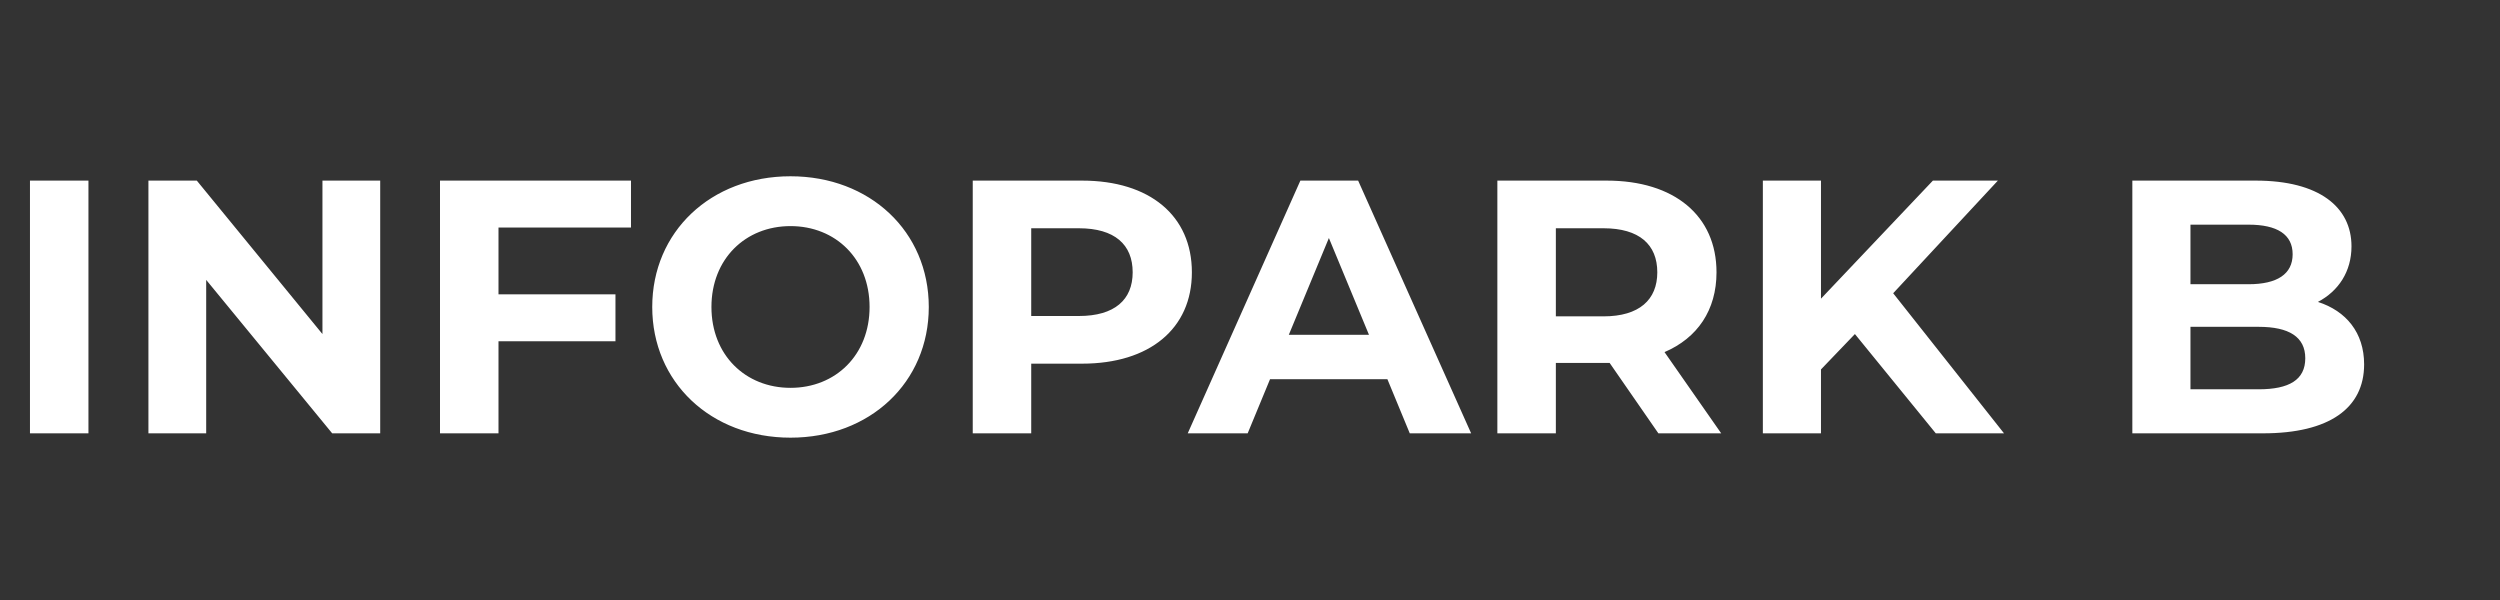 <svg width="300" height="72" viewBox="0 0 300 72" fill="none" xmlns="http://www.w3.org/2000/svg">
<rect x="0" y="0" width="300" height="72" fill="#333333" stroke="none"/>
<path d="M3.596 52H10.614V21.673H3.596V52ZM38.694 21.673V40.086L23.617 21.673H17.811V52H24.743V33.587L39.863 52H45.625V21.673H38.694ZM75.719 27.305V21.673H52.8V52H59.819V40.952H73.856V35.32H59.819V27.305H75.719ZM94.861 52.52C104.392 52.52 111.454 45.891 111.454 36.837C111.454 27.782 104.392 21.153 94.861 21.153C85.286 21.153 78.268 27.825 78.268 36.837C78.268 45.848 85.286 52.52 94.861 52.52ZM94.861 46.541C89.445 46.541 85.373 42.599 85.373 36.837C85.373 31.075 89.445 27.132 94.861 27.132C100.276 27.132 104.349 31.075 104.349 36.837C104.349 42.599 100.276 46.541 94.861 46.541ZM129.856 21.673H116.729V52H123.747V43.639H129.856C137.957 43.639 143.026 39.436 143.026 32.678C143.026 25.876 137.957 21.673 129.856 21.673ZM129.466 37.92H123.747V27.392H129.466C133.755 27.392 135.921 29.342 135.921 32.678C135.921 35.97 133.755 37.92 129.466 37.92ZM169.172 52H176.537L162.977 21.673H156.045L142.528 52H149.72L152.406 45.501H166.486L169.172 52ZM154.659 40.173L159.467 28.562L164.276 40.173H154.659ZM206.544 52L199.742 42.252C203.685 40.562 205.981 37.227 205.981 32.678C205.981 25.876 200.912 21.673 192.811 21.673H179.683V52H186.702V43.552H192.811H193.157L199.006 52H206.544ZM198.876 32.678C198.876 35.97 196.71 37.963 192.421 37.963H186.702V27.392H192.421C196.71 27.392 198.876 29.342 198.876 32.678ZM232.294 52H240.482L227.182 35.19L239.745 21.673H231.947L218.517 35.84V21.673H211.542V52H218.517V44.332L222.589 40.086L232.294 52ZM278.149 36.23C280.619 34.93 282.178 32.591 282.178 29.558C282.178 24.836 278.279 21.673 270.698 21.673H255.881V52H271.564C279.536 52 283.695 48.967 283.695 43.725C283.695 39.913 281.529 37.313 278.149 36.23ZM269.831 26.959C273.254 26.959 275.117 28.129 275.117 30.511C275.117 32.894 273.254 34.107 269.831 34.107H262.856V26.959H269.831ZM271.044 46.715H262.856V39.219H271.044C274.683 39.219 276.633 40.432 276.633 42.989C276.633 45.588 274.683 46.715 271.044 46.715Z" fill="white"/>
</svg>
